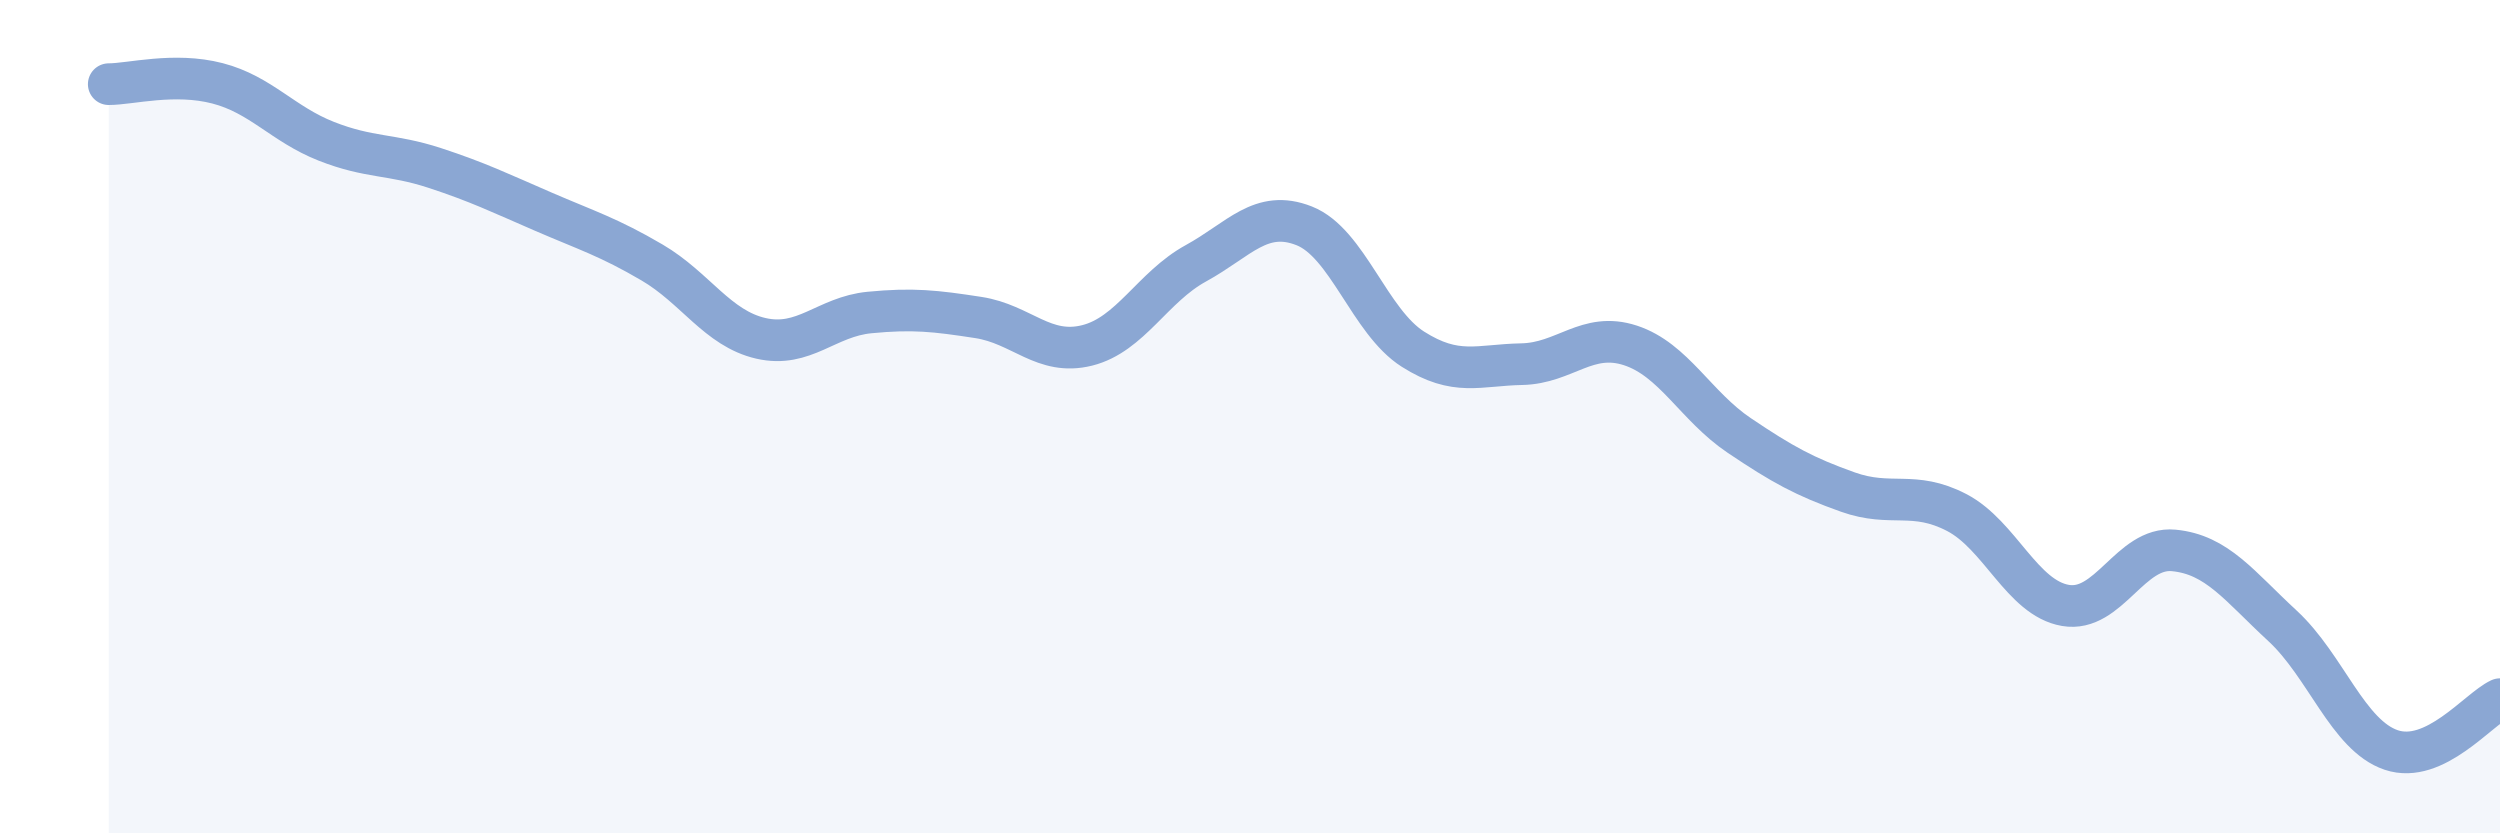 
    <svg width="60" height="20" viewBox="0 0 60 20" xmlns="http://www.w3.org/2000/svg">
      <path
        d="M 2.61,2.02 C 3.13,2.02 4.18,1.73 5.22,2 C 6.26,2.27 6.79,2.98 7.83,3.39 C 8.87,3.8 9.39,3.69 10.43,4.03 C 11.47,4.37 12,4.63 13.04,5.08 C 14.08,5.53 14.61,5.69 15.65,6.3 C 16.69,6.91 17.22,7.88 18.26,8.12 C 19.3,8.36 19.83,7.6 20.87,7.5 C 21.91,7.4 22.44,7.46 23.48,7.62 C 24.52,7.78 25.05,8.55 26.09,8.29 C 27.13,8.03 27.66,6.89 28.7,6.32 C 29.74,5.75 30.26,5.01 31.3,5.42 C 32.34,5.83 32.87,7.72 33.91,8.38 C 34.95,9.04 35.48,8.76 36.52,8.74 C 37.56,8.72 38.09,7.95 39.13,8.29 C 40.17,8.63 40.7,9.75 41.74,10.45 C 42.78,11.15 43.31,11.44 44.35,11.81 C 45.39,12.18 45.92,11.76 46.96,12.3 C 48,12.84 48.53,14.35 49.57,14.53 C 50.61,14.71 51.13,13.11 52.17,13.21 C 53.21,13.31 53.74,14.06 54.78,15.02 C 55.82,15.98 56.35,17.65 57.39,18 C 58.43,18.35 59.48,17.02 60,16.78L60 20L2.61 20Z"
        fill="#8ba7d3"
        opacity="0.1"
        stroke-linecap="round"
        stroke-linejoin="round"
      />
      <path
        d="M 2.61,2.02 C 3.13,2.02 4.18,1.73 5.22,2 C 6.26,2.27 6.79,2.98 7.83,3.39 C 8.87,3.8 9.39,3.69 10.43,4.03 C 11.47,4.37 12,4.63 13.04,5.08 C 14.08,5.53 14.61,5.69 15.65,6.3 C 16.69,6.91 17.22,7.88 18.26,8.12 C 19.3,8.36 19.83,7.6 20.87,7.5 C 21.91,7.4 22.44,7.46 23.48,7.62 C 24.52,7.78 25.05,8.55 26.09,8.29 C 27.13,8.03 27.66,6.89 28.7,6.32 C 29.74,5.75 30.26,5.01 31.3,5.42 C 32.34,5.83 32.87,7.72 33.91,8.38 C 34.95,9.04 35.48,8.76 36.52,8.74 C 37.56,8.72 38.09,7.95 39.13,8.29 C 40.17,8.63 40.7,9.75 41.74,10.45 C 42.78,11.15 43.31,11.44 44.35,11.81 C 45.39,12.18 45.92,11.76 46.96,12.3 C 48,12.84 48.53,14.35 49.57,14.53 C 50.61,14.71 51.13,13.11 52.17,13.21 C 53.21,13.31 53.74,14.06 54.78,15.02 C 55.82,15.98 56.35,17.65 57.39,18 C 58.43,18.35 59.48,17.02 60,16.78"
        stroke="#8ba7d3"
        stroke-width="1"
        fill="none"
        stroke-linecap="round"
        stroke-linejoin="round"
      />
    </svg>
  